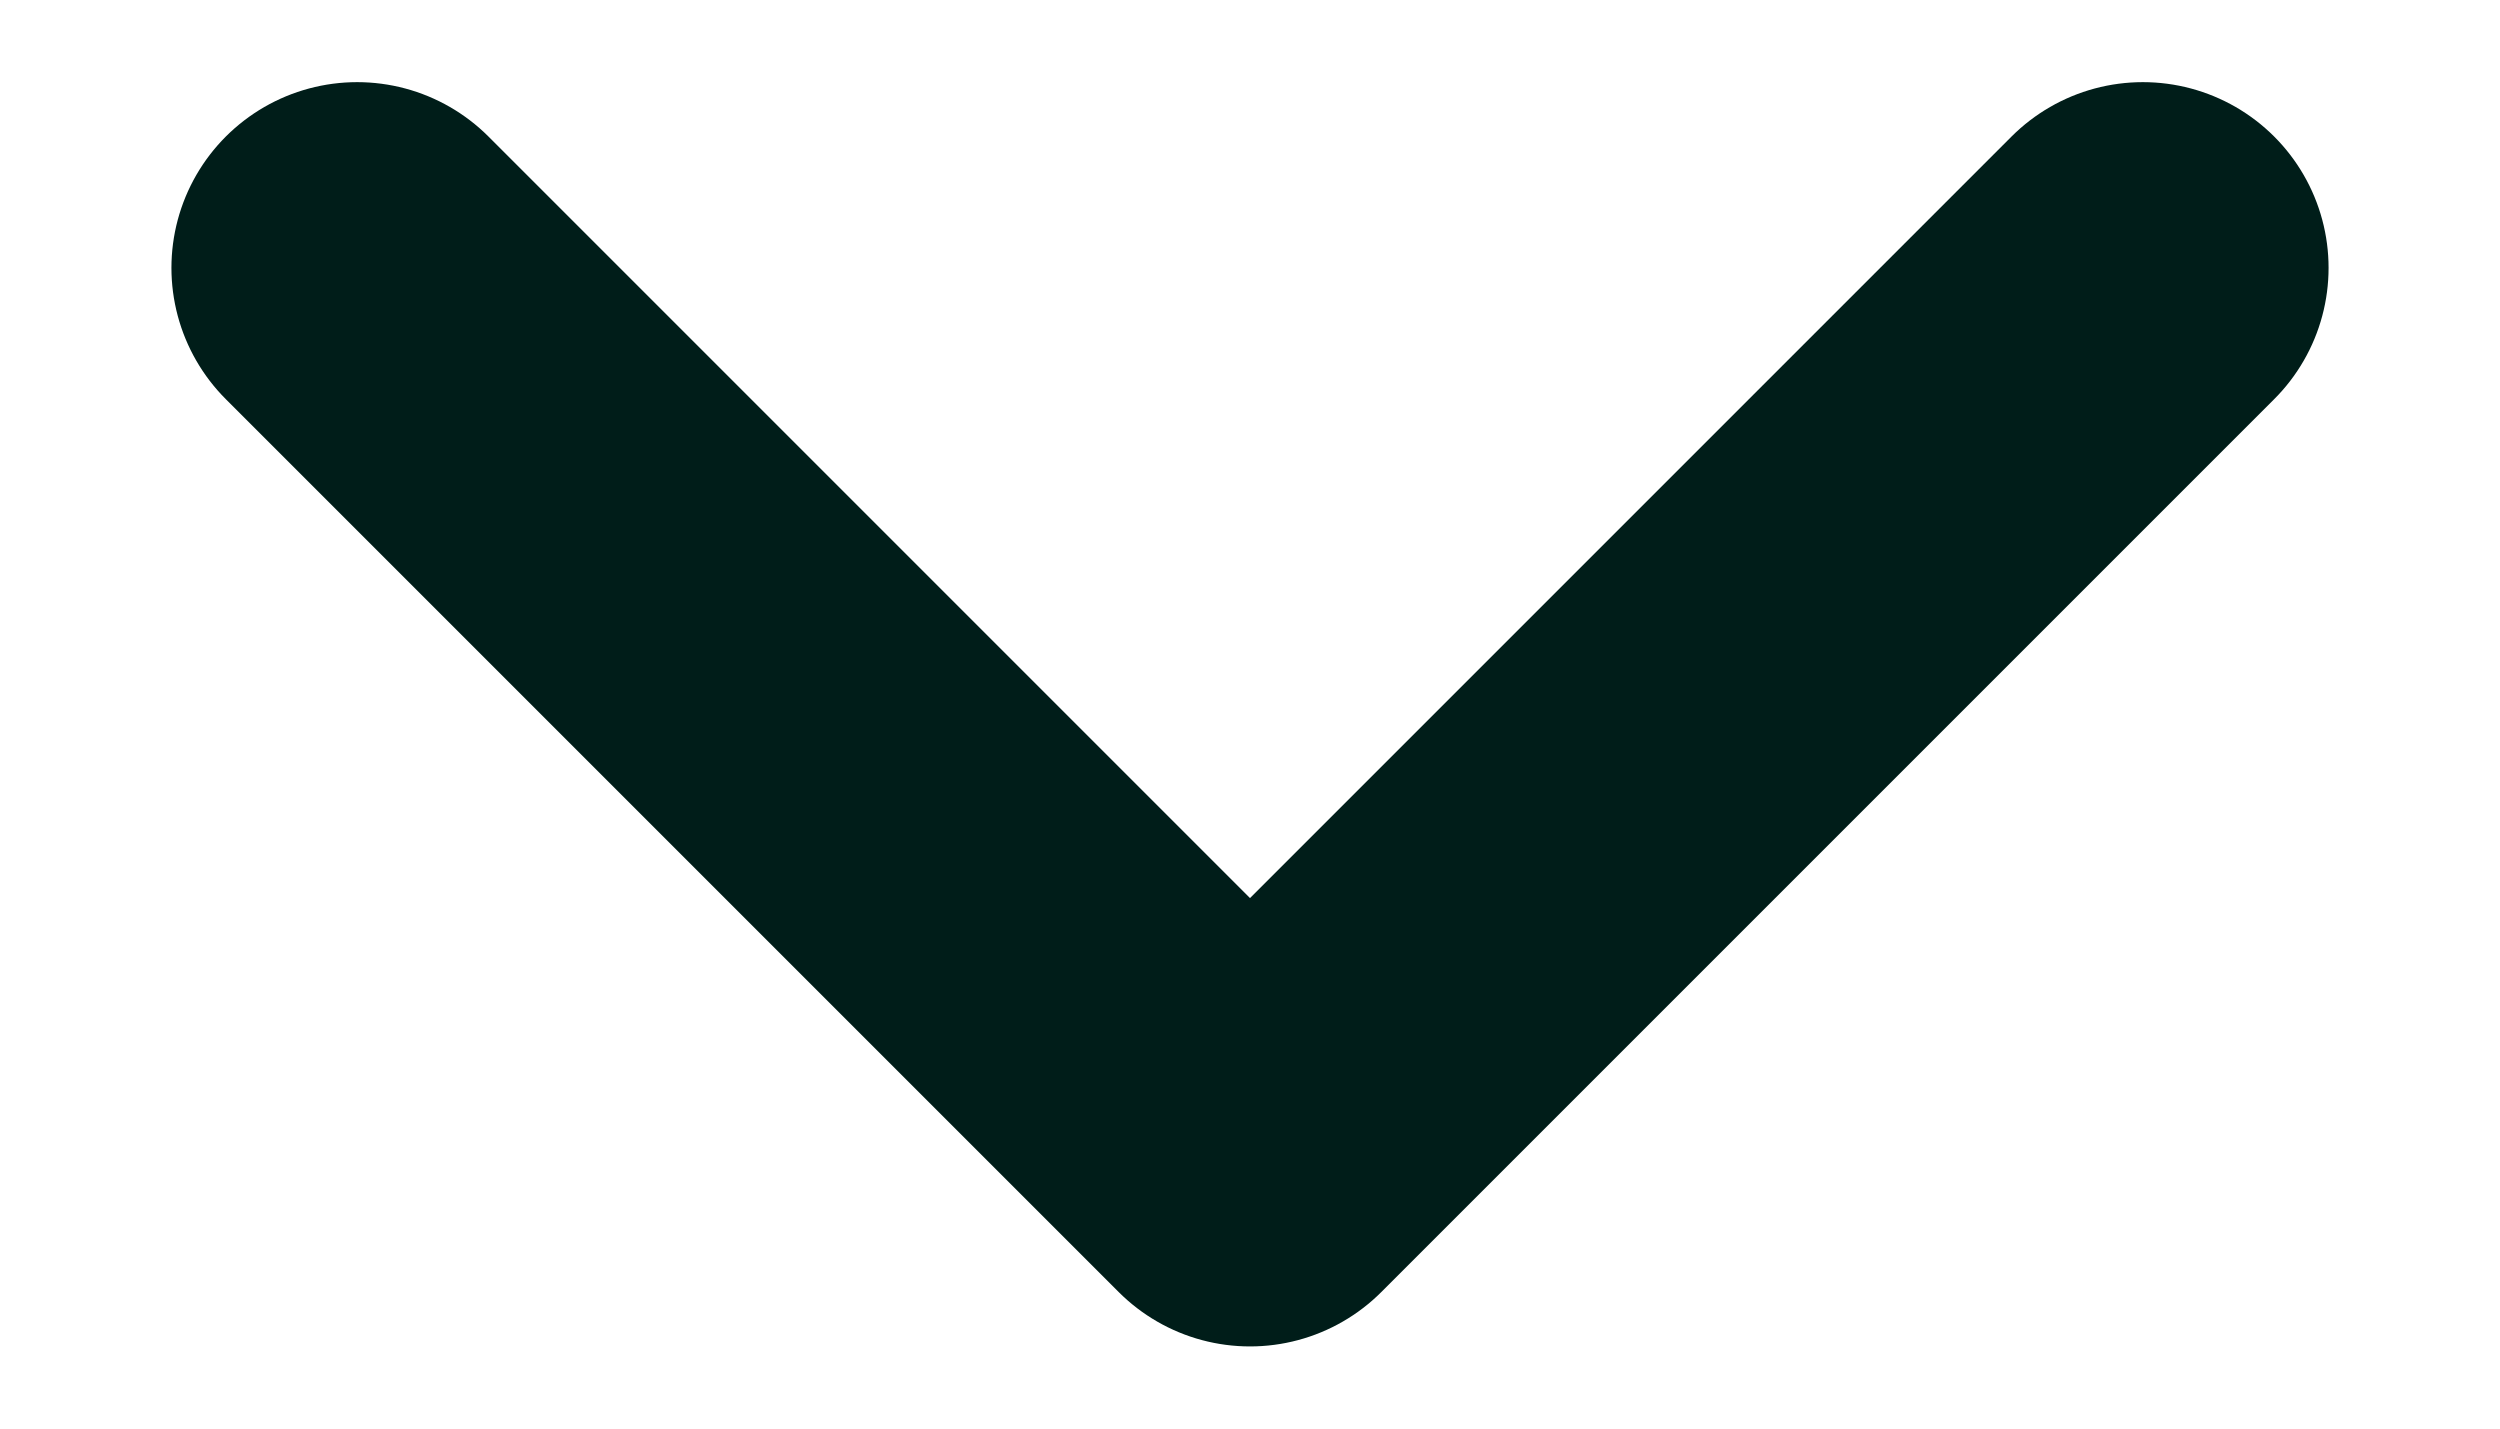 <svg width="14" height="8" viewBox="0 0 14 8" fill="none" xmlns="http://www.w3.org/2000/svg">
<path d="M2 1.5L7 6.5L12 1.5" stroke="#001D19" stroke-width="2.08" stroke-linecap="round" stroke-linejoin="round"/>
</svg>
